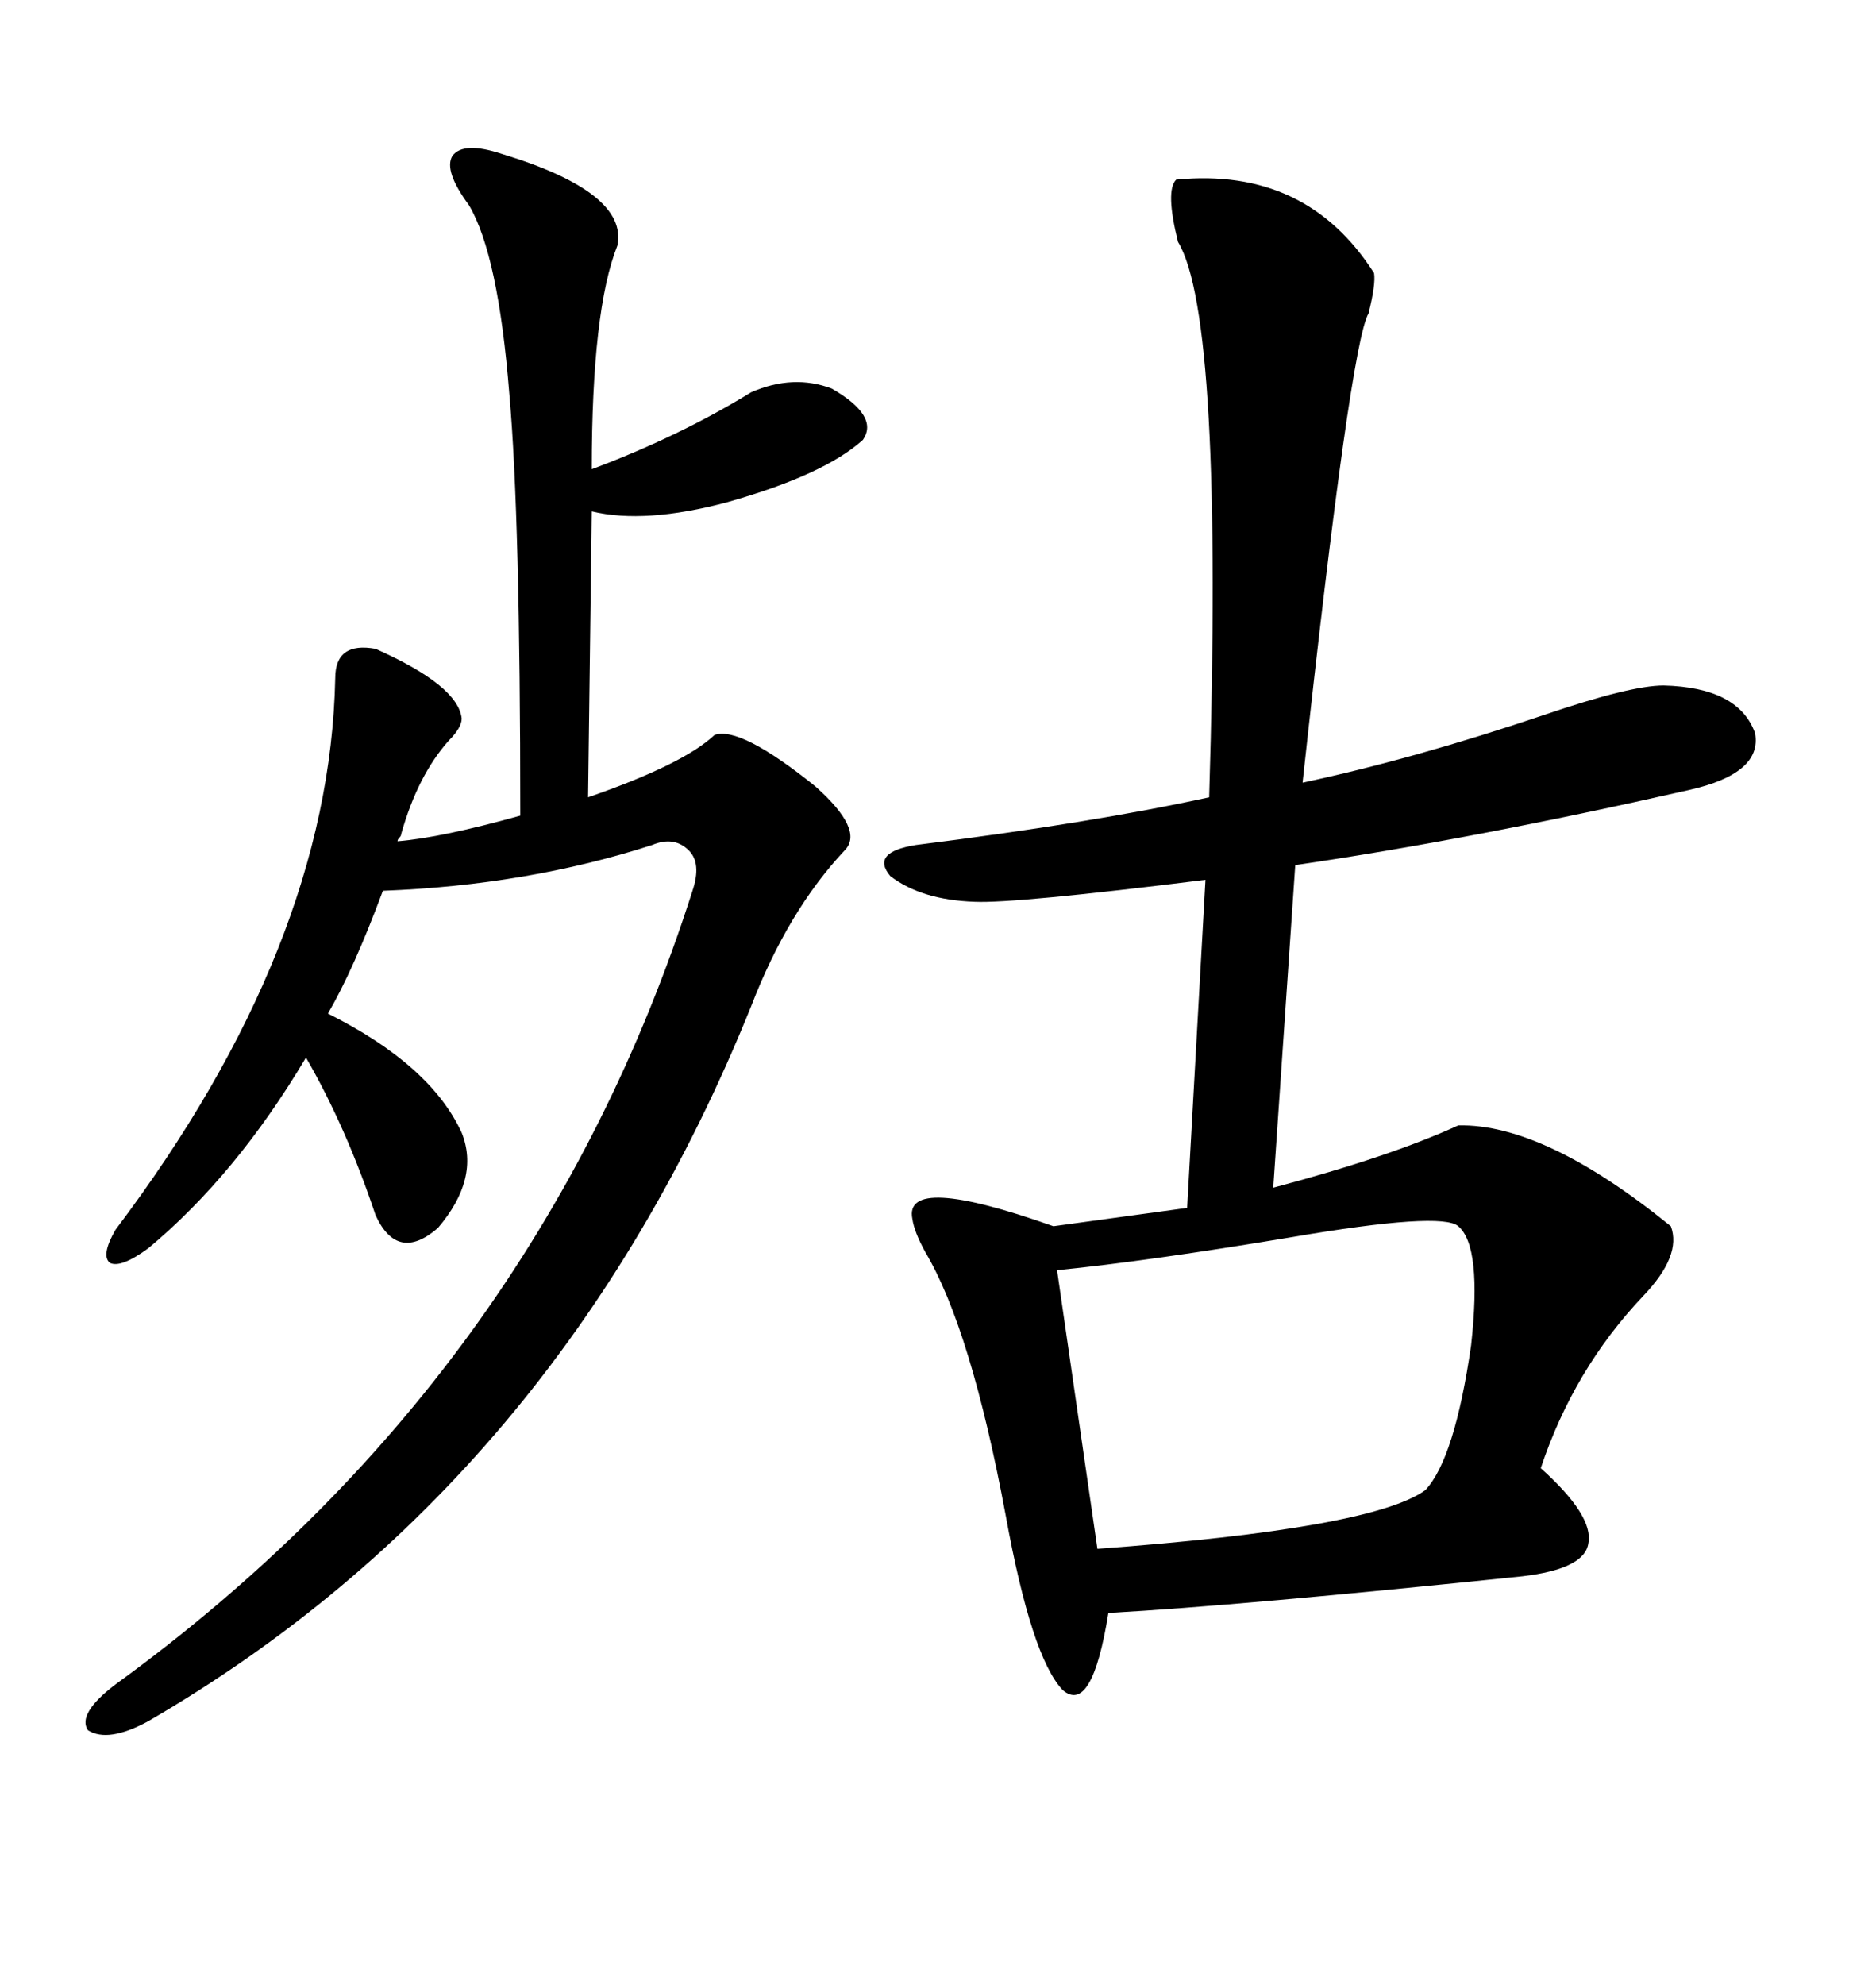 <svg xmlns="http://www.w3.org/2000/svg" xmlns:xlink="http://www.w3.org/1999/xlink" width="300" height="317.285"><path d="M188.09 28.71L188.09 28.71Q208.89 26.66 219.73 43.65L219.73 43.65Q220.02 45.41 218.85 50.10L218.85 50.10Q215.92 55.08 208.30 125.10L208.30 125.10Q226.17 121.29 246.97 114.26L246.97 114.26Q260.74 109.57 266.02 109.57L266.02 109.57Q278.03 109.86 280.66 117.19L280.66 117.19Q281.84 123.63 270.12 126.27L270.12 126.27Q235.25 134.18 207.13 138.28L207.13 138.28L203.61 189.84Q222.36 184.86 233.20 179.88L233.20 179.88Q246.97 179.59 267.19 196.00L267.19 196.00Q268.95 200.68 262.79 207.13L262.79 207.13Q251.66 218.85 246.39 234.67L246.39 234.67Q254.88 242.29 254.00 246.68L254.00 246.68Q253.42 250.78 243.46 251.95L243.46 251.95Q198.34 256.64 177.25 257.81L177.25 257.81Q174.61 274.22 169.92 270.12L169.92 270.12Q164.94 264.84 160.84 242.29L160.84 242.29Q155.27 212.40 147.95 200.10L147.95 200.10Q146.19 196.88 145.90 194.82L145.90 194.82Q144.43 187.50 168.46 196.00L168.46 196.00L189.84 193.07L192.77 140.63Q162.30 144.43 155.86 144.14L155.86 144.14Q147.36 143.85 142.38 140.04L142.38 140.04Q139.16 136.23 146.48 135.06L146.48 135.06Q174.61 131.54 193.36 127.44L193.36 127.44Q195.70 50.68 188.38 38.67L188.38 38.67Q186.33 30.47 188.09 28.71ZM80.27 24.61L80.27 24.61Q100.49 30.76 98.73 39.26L98.73 39.26Q94.63 49.51 94.63 75L94.63 75Q108.69 69.73 120.12 62.70L120.12 62.70Q126.86 59.77 133.01 62.11L133.01 62.11Q140.63 66.50 137.99 70.31L137.99 70.31Q131.84 75.88 116.31 80.27L116.31 80.27Q103.13 83.79 94.63 81.74L94.63 81.74L94.04 127.44Q109.28 122.17 114.26 117.48L114.26 117.48Q118.36 116.02 130.37 125.68L130.37 125.68Q138.28 132.71 135.06 135.94L135.06 135.94Q125.98 145.61 120.12 160.84L120.12 160.84Q89.36 237.01 23.73 275.10L23.73 275.10Q17.29 278.61 14.06 276.56L14.06 276.56Q12.30 273.93 18.46 269.24L18.46 269.24Q85.84 220.31 110.74 142.38L110.74 142.38Q112.21 137.99 110.16 135.94L110.16 135.94Q107.81 133.59 104.30 135.06L104.30 135.06Q84.38 141.50 61.23 142.38L61.23 142.38Q56.54 154.98 52.44 162.01L52.44 162.01Q68.85 170.21 73.83 181.05L73.83 181.05Q76.76 188.38 70.02 196.29L70.02 196.29Q63.57 201.86 60.06 194.24L60.06 194.24Q55.37 180.18 48.93 169.04L48.93 169.04Q37.79 187.79 23.73 199.51L23.73 199.51Q19.34 202.73 17.58 201.86L17.58 201.86Q16.11 200.68 18.46 196.58L18.46 196.58Q52.73 151.17 53.61 108.40L53.61 108.40Q53.61 102.54 60.06 103.71L60.06 103.71Q73.24 109.57 73.83 114.84L73.83 114.84Q73.83 116.31 71.78 118.36L71.78 118.36Q66.80 123.93 64.16 133.30L64.16 133.30Q64.16 133.59 63.87 133.89L63.87 133.89Q63.57 134.18 63.57 134.47L63.57 134.47Q70.61 133.89 83.20 130.37L83.20 130.37Q83.20 82.62 81.45 62.99L81.45 62.99Q79.69 40.72 75 32.81L75 32.81Q70.90 27.25 72.36 24.90L72.36 24.90Q74.12 22.56 80.27 24.61ZM233.20 196.00L233.20 196.00Q230.57 193.65 206.54 197.75L206.54 197.75Q183.69 201.56 169.04 203.03L169.04 203.03L175.49 247.56Q219.43 244.34 227.93 238.18L227.93 238.18Q232.62 233.20 235.25 215.04L235.25 215.04Q237.01 199.22 233.20 196.00Z"/></svg>